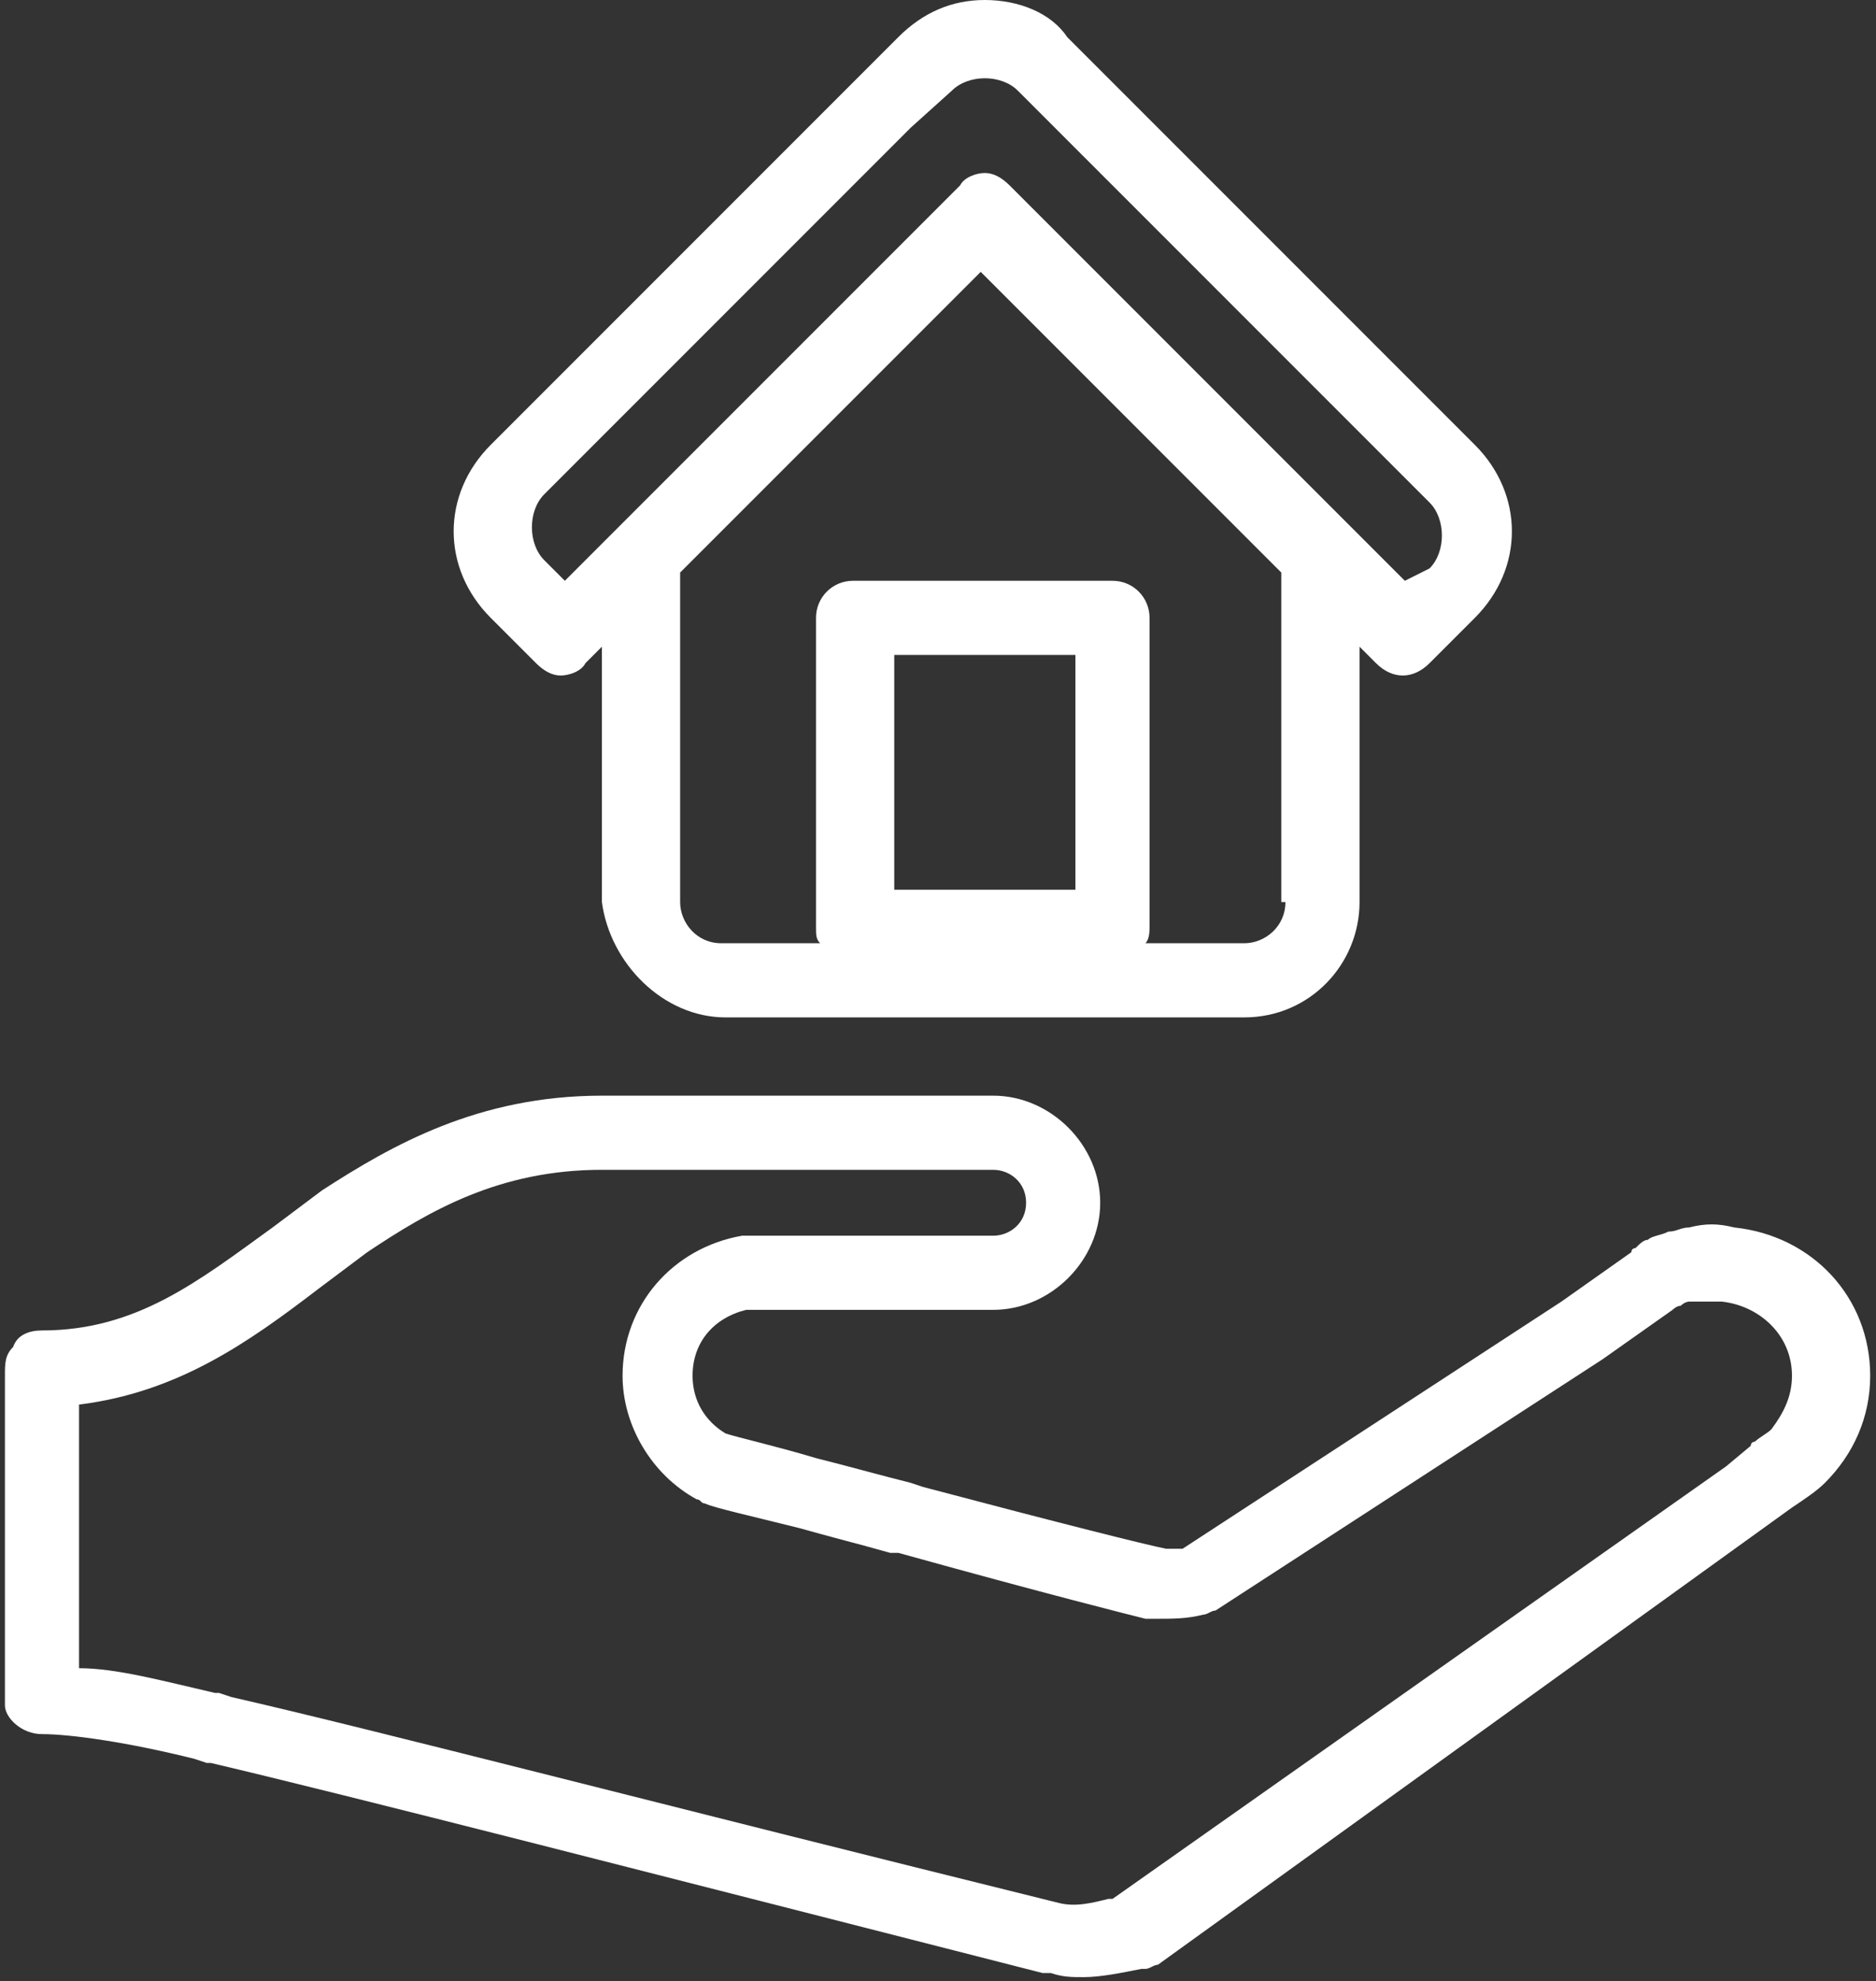 <?xml version="1.0" encoding="UTF-8"?> <svg xmlns="http://www.w3.org/2000/svg" width="305" height="322" viewBox="0 0 305 322" fill="none"><rect x="0" y="0" width="305" height="322" fill="#333333" stroke="none"/> <path d="M6.826 281.834C11.512 281.834 20.884 283.173 31.595 285.851L33.603 286.52H34.273C57.034 291.876 103.894 303.926 169.499 320.662H170.169C170.169 320.662 170.169 320.662 170.838 320.662C172.847 321.331 174.185 321.331 176.194 321.331C178.871 321.331 182.219 320.662 185.566 319.992H186.235C186.905 319.992 187.574 319.323 188.244 319.323L291.337 245.015C293.345 243.676 295.354 242.337 296.693 240.999C301.379 236.312 304.056 230.288 304.056 223.593C304.056 210.874 294.684 200.832 281.965 199.493C279.287 198.824 277.279 198.824 274.601 199.493C273.262 199.493 272.593 200.163 271.254 200.163C269.915 200.832 268.576 200.832 267.907 201.502C267.237 201.502 266.568 202.171 265.898 202.841C265.898 202.841 265.229 202.841 265.229 203.51L253.849 211.543L192.26 251.71C191.591 251.71 190.252 251.71 189.582 251.71C186.235 251.04 172.847 247.693 150.086 241.668L148.077 240.999C142.722 239.66 138.036 238.321 132.68 236.982C125.986 234.974 119.961 233.635 117.953 232.965C114.605 230.957 112.597 227.61 112.597 223.593C112.597 218.238 115.944 214.221 121.3 212.882H161.466C170.838 212.882 178.871 204.849 178.871 195.477C178.871 186.105 170.838 178.071 161.466 178.071H118.622C113.266 178.071 106.572 178.071 97.869 178.071C77.786 178.071 63.728 186.105 52.348 193.468C49.67 195.477 46.992 197.485 44.314 199.493C32.264 208.196 22.223 216.229 6.826 216.229C4.817 216.229 2.809 216.899 2.14 218.907C0.801 220.246 0.801 221.585 0.801 223.593V271.793C0.801 272.462 0.801 272.462 0.801 273.132V277.148C0.801 279.157 3.479 281.834 6.826 281.834ZM12.851 265.098V228.279C28.917 226.271 40.298 218.238 51.678 209.535C54.356 207.527 57.034 205.518 59.711 203.51C69.753 196.816 81.133 190.121 97.869 190.121C105.903 190.121 113.266 190.121 118.622 190.121H161.466C164.144 190.121 166.822 192.13 166.822 195.477C166.822 198.824 164.144 200.832 161.466 200.832H121.3H120.63C109.25 202.841 101.217 212.213 101.217 223.593C101.217 231.626 105.903 239.66 113.266 243.676C113.936 243.676 113.936 244.346 114.605 244.346C115.944 245.015 121.969 246.354 130.002 248.362C134.689 249.701 140.044 251.04 144.73 252.379H146.069C170.169 259.073 183.558 262.421 186.235 263.09C186.905 263.09 186.905 263.09 187.574 263.09C190.921 263.09 192.93 263.09 195.607 262.421C196.277 262.421 196.946 261.751 197.616 261.751L260.543 220.915L271.923 212.882C271.923 212.882 272.593 212.213 273.262 212.213C273.932 211.543 274.601 211.543 274.601 211.543C275.271 211.543 275.271 211.543 275.94 211.543C277.279 211.543 278.618 211.543 279.287 211.543H279.957C285.982 212.213 291.337 216.899 291.337 223.593C291.337 226.94 289.998 229.618 287.99 232.296C287.321 232.965 285.982 233.635 285.312 234.304C285.312 234.304 284.643 234.304 284.643 234.974L280.626 238.321L180.88 308.612C180.88 308.612 180.88 308.612 180.21 308.612C177.533 309.281 174.855 309.951 172.177 309.281C107.242 293.215 61.05 281.165 37.62 275.809L35.612 275.14H34.942C26.239 273.132 18.876 271.123 12.851 271.123V265.098Z" fill="white"></path> <path d="M117.941 165.351H202.29C213.001 165.351 221.034 156.649 221.034 146.607V105.102L223.712 107.78C226.39 110.457 229.737 110.457 232.415 107.78L239.779 100.416C247.812 92.382 247.812 80.333 239.779 72.299L181.537 14.058C181.537 14.058 181.537 14.058 180.868 13.389L173.504 6.025C170.826 2.008 165.471 0 160.115 0C154.76 0 150.074 2.008 146.057 6.025L138.693 13.389C138.693 13.389 138.693 13.389 138.024 14.058L79.783 72.299C71.749 80.333 71.749 92.382 79.783 100.416L87.147 107.78C88.486 109.119 89.824 109.788 91.163 109.788C92.502 109.788 94.51 109.119 95.18 107.78L97.858 105.102V146.607C99.197 156.649 107.899 165.351 117.941 165.351ZM174.843 144.599H145.388V106.441H174.843V144.599ZM208.984 146.607C208.984 150.624 205.637 153.301 202.29 153.301H186.224C186.893 152.632 186.893 151.293 186.893 150.624V100.416C186.893 97.069 184.215 94.391 180.868 94.391H138.693C135.346 94.391 132.668 97.069 132.668 100.416V150.624C132.668 151.963 132.668 152.632 133.338 153.301H117.271C113.255 153.301 110.577 149.954 110.577 146.607V93.052L159.446 44.183L190.91 75.647L208.315 93.052V146.607H208.984ZM91.833 94.391L88.486 91.044C85.808 88.366 85.808 83.01 88.486 80.333L147.396 21.422C147.396 21.422 147.396 21.422 148.066 20.753L154.76 14.728C157.438 12.05 162.793 12.05 165.471 14.728L172.835 22.091C172.835 22.091 172.835 22.091 173.504 22.761L232.415 81.671C235.093 84.349 235.093 89.705 232.415 92.382L228.398 94.391L164.132 30.125C162.793 28.786 161.454 28.116 160.115 28.116C158.777 28.116 156.768 28.786 156.099 30.125L91.833 94.391Z" fill="white"></path> </svg> 